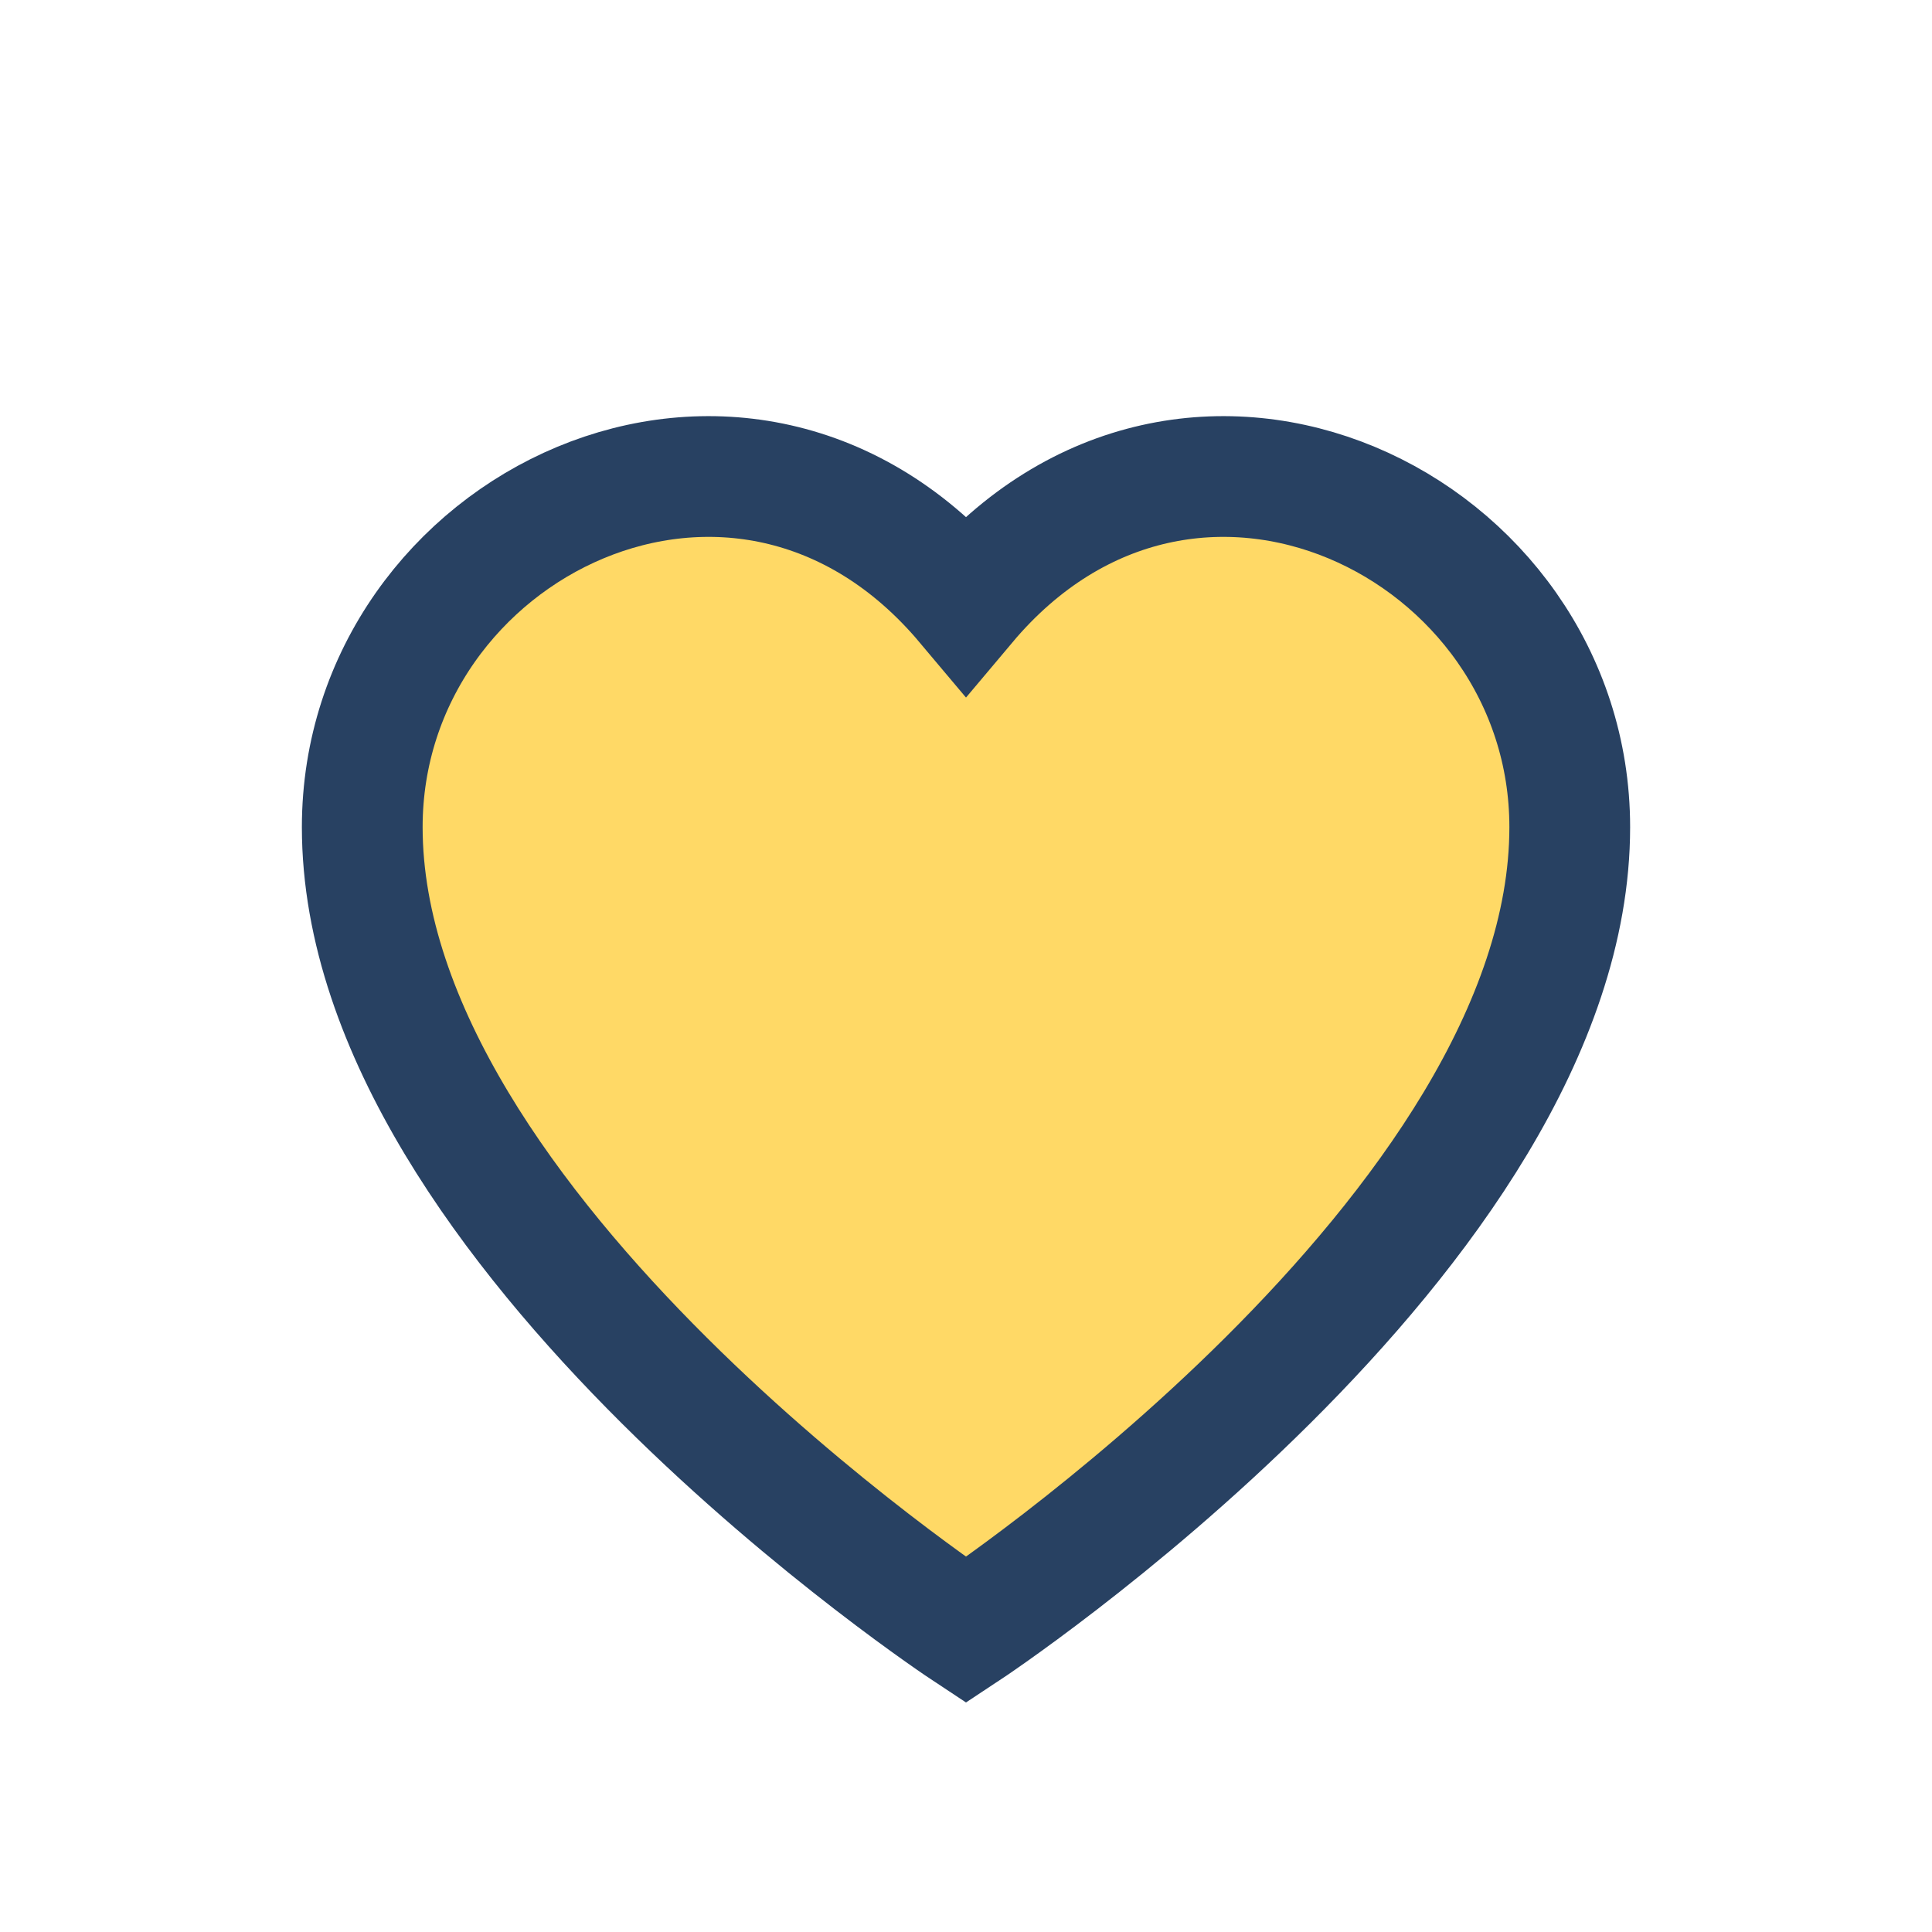 <?xml version="1.0" encoding="UTF-8"?>
<svg xmlns="http://www.w3.org/2000/svg" width="32" height="32" viewBox="0 0 32 32"><path d="M16 27s-10-6.6-10-13.3c0-5 6.3-8.1 10-3.7 3.7-4.4 10-1.3 10 3.7C26 20.4 16 27 16 27z" fill="#FFD966" stroke="#284162" stroke-width="2"/></svg>